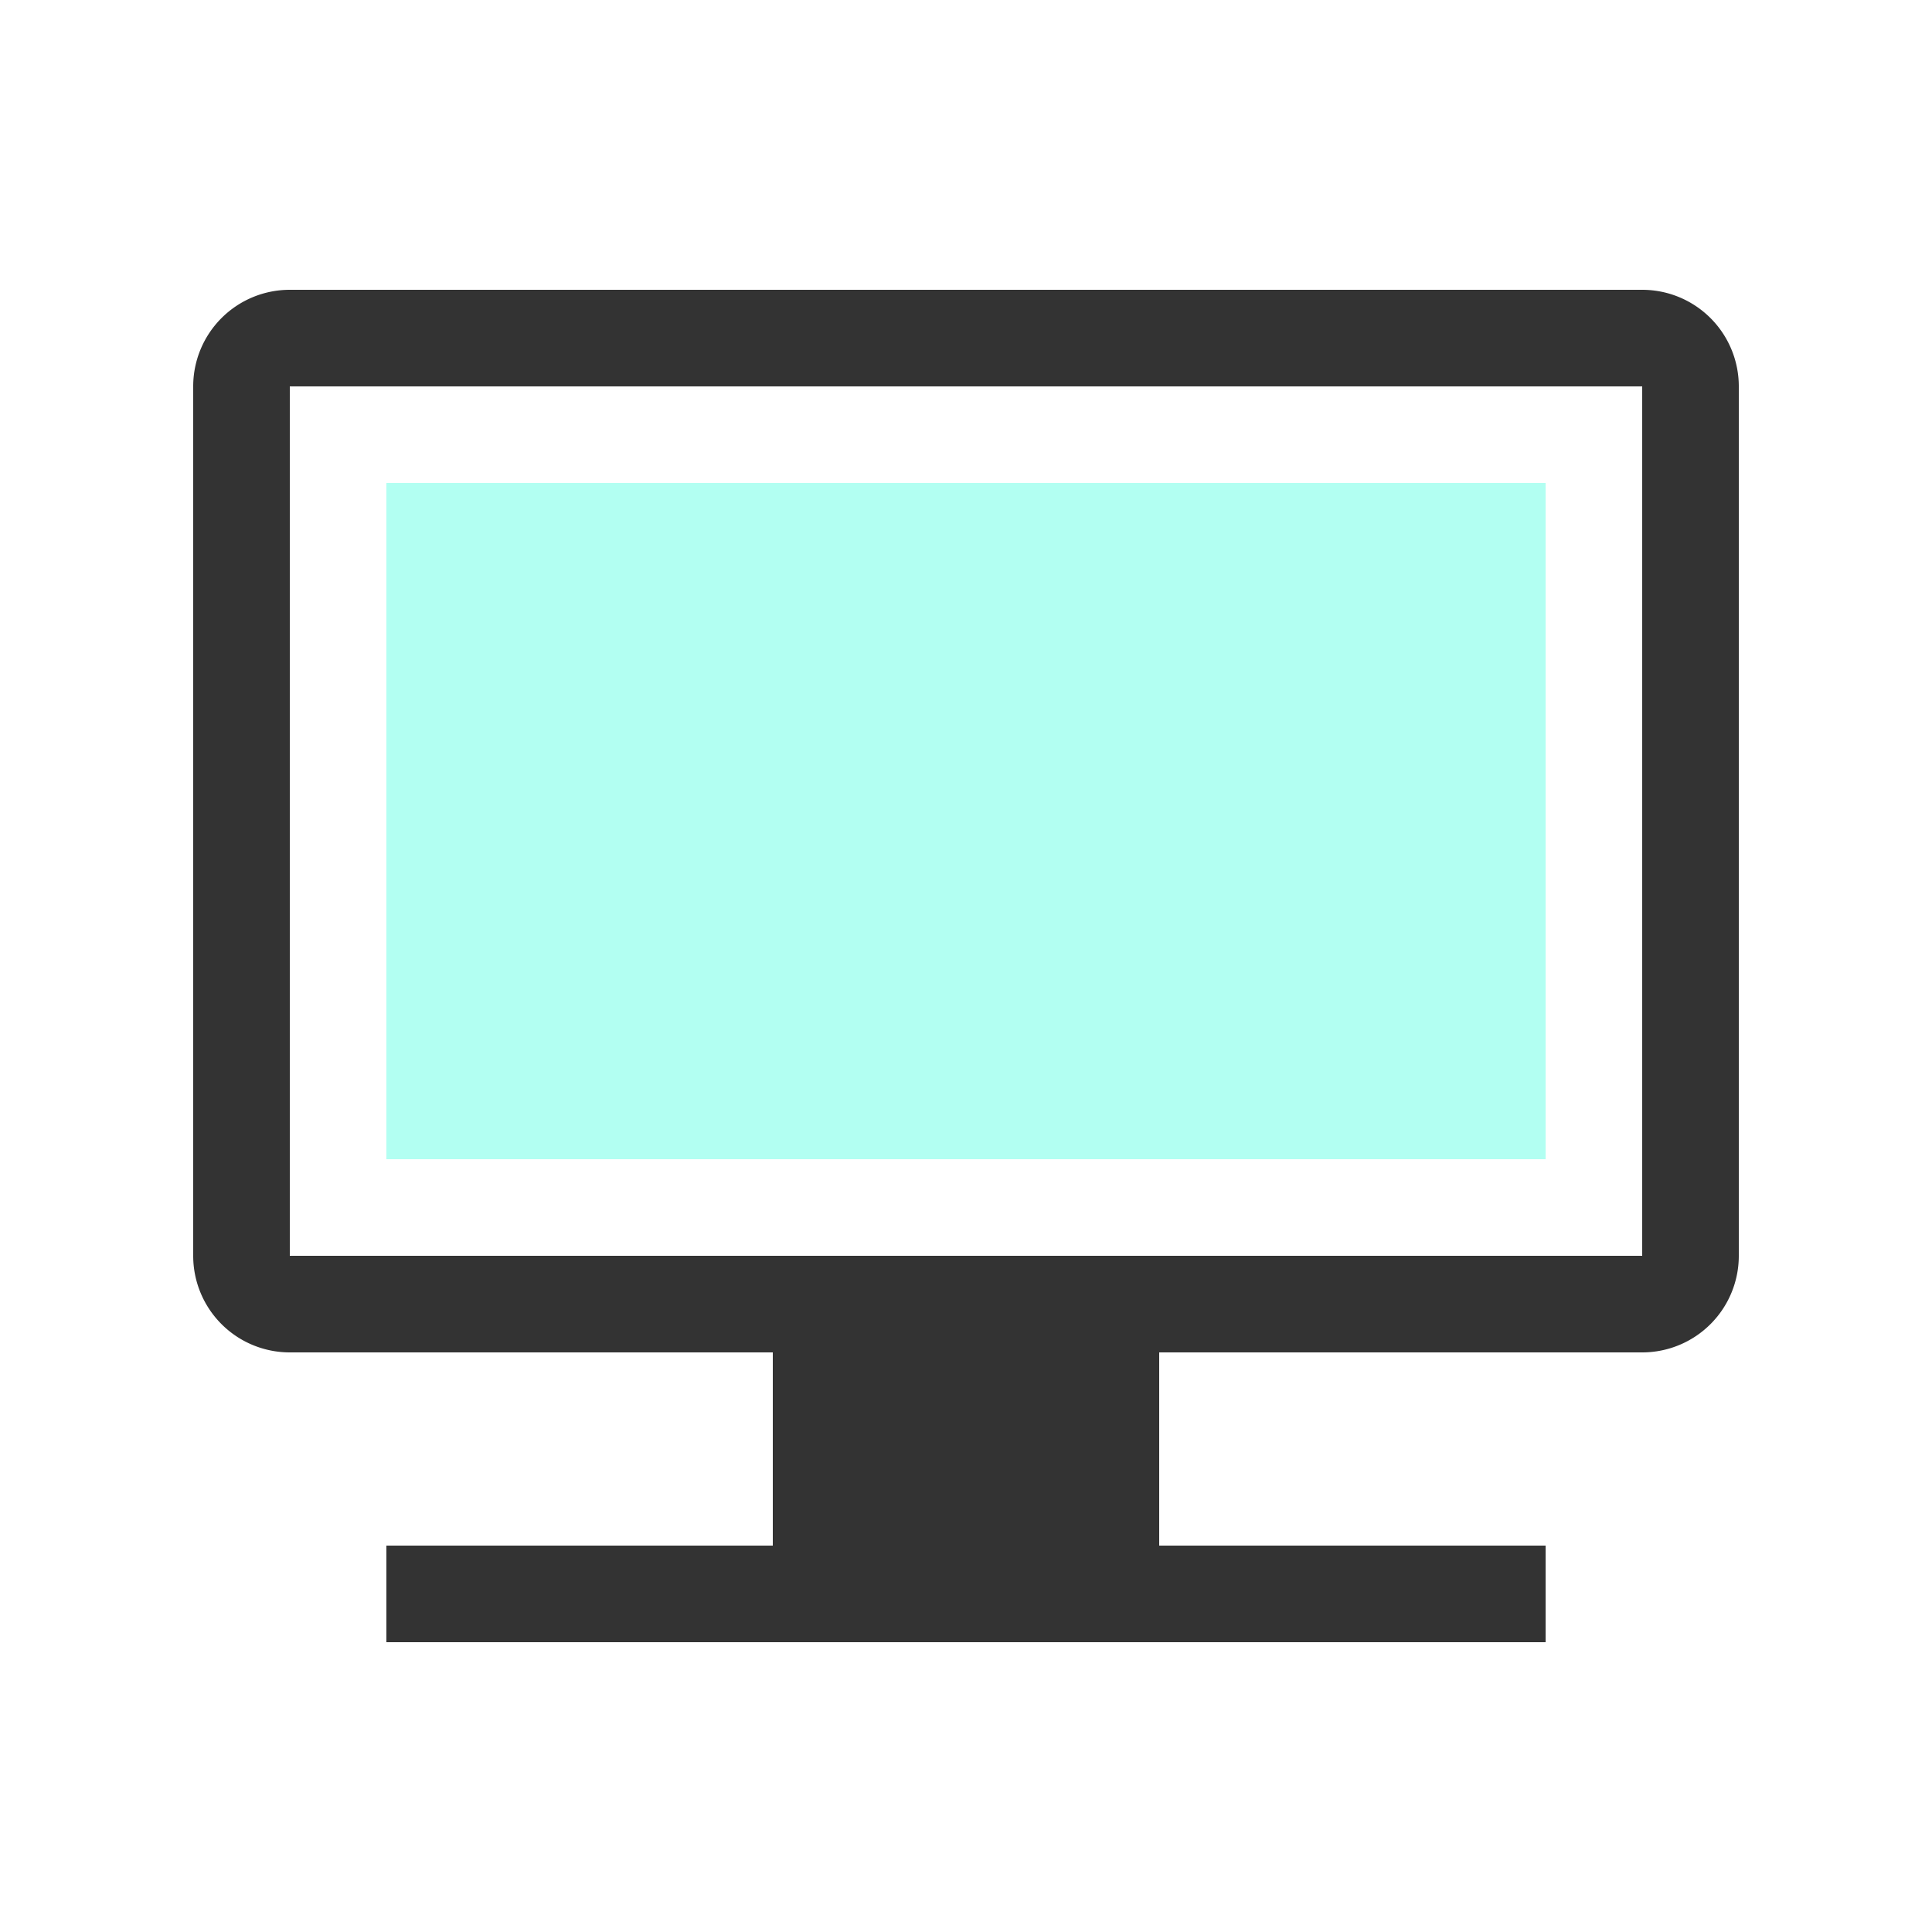 <svg xmlns="http://www.w3.org/2000/svg" width="20" height="20" viewBox="0 0 20 20"><g data-name="グループ 32246"><path data-name="長方形 18944" fill="#fff" d="M0 0h20v20H0z"/><path data-name="パス 52027" d="M3 3h14a1 1 0 011 1v9a1 1 0 01-1 1H3a1 1 0 01-1-1V4a1 1 0 011-1z" fill="#fff"/><path data-name="パス 52027 - アウトライン" d="M3 4v9h14V4H3m0-1h14a1 1 0 011 1v9a1 1 0 01-1 1H3a1 1 0 01-1-1V4a1 1 0 011-1z" fill="#333"/><path data-name="長方形 18949" fill="#00a897" d="M4 16h12v1H4z"/><path data-name="長方形 18949 - アウトライン" d="M4 16h12v1H4z" fill="#333"/><path data-name="長方形 18950" fill="#333" d="M8 13h4v3H8z"/><path data-name="パス 52028" d="M4.75 5h10.5a.7.7 0 01.75.636v5.728a.7.7 0 01-.75.636H4.75a.7.7 0 01-.75-.636V5.636A.7.7 0 014.75 5z" fill="#fff"/><path data-name="長方形 19449" fill="#b2fff2" d="M4 5h12v7H4z"/></g></svg>
